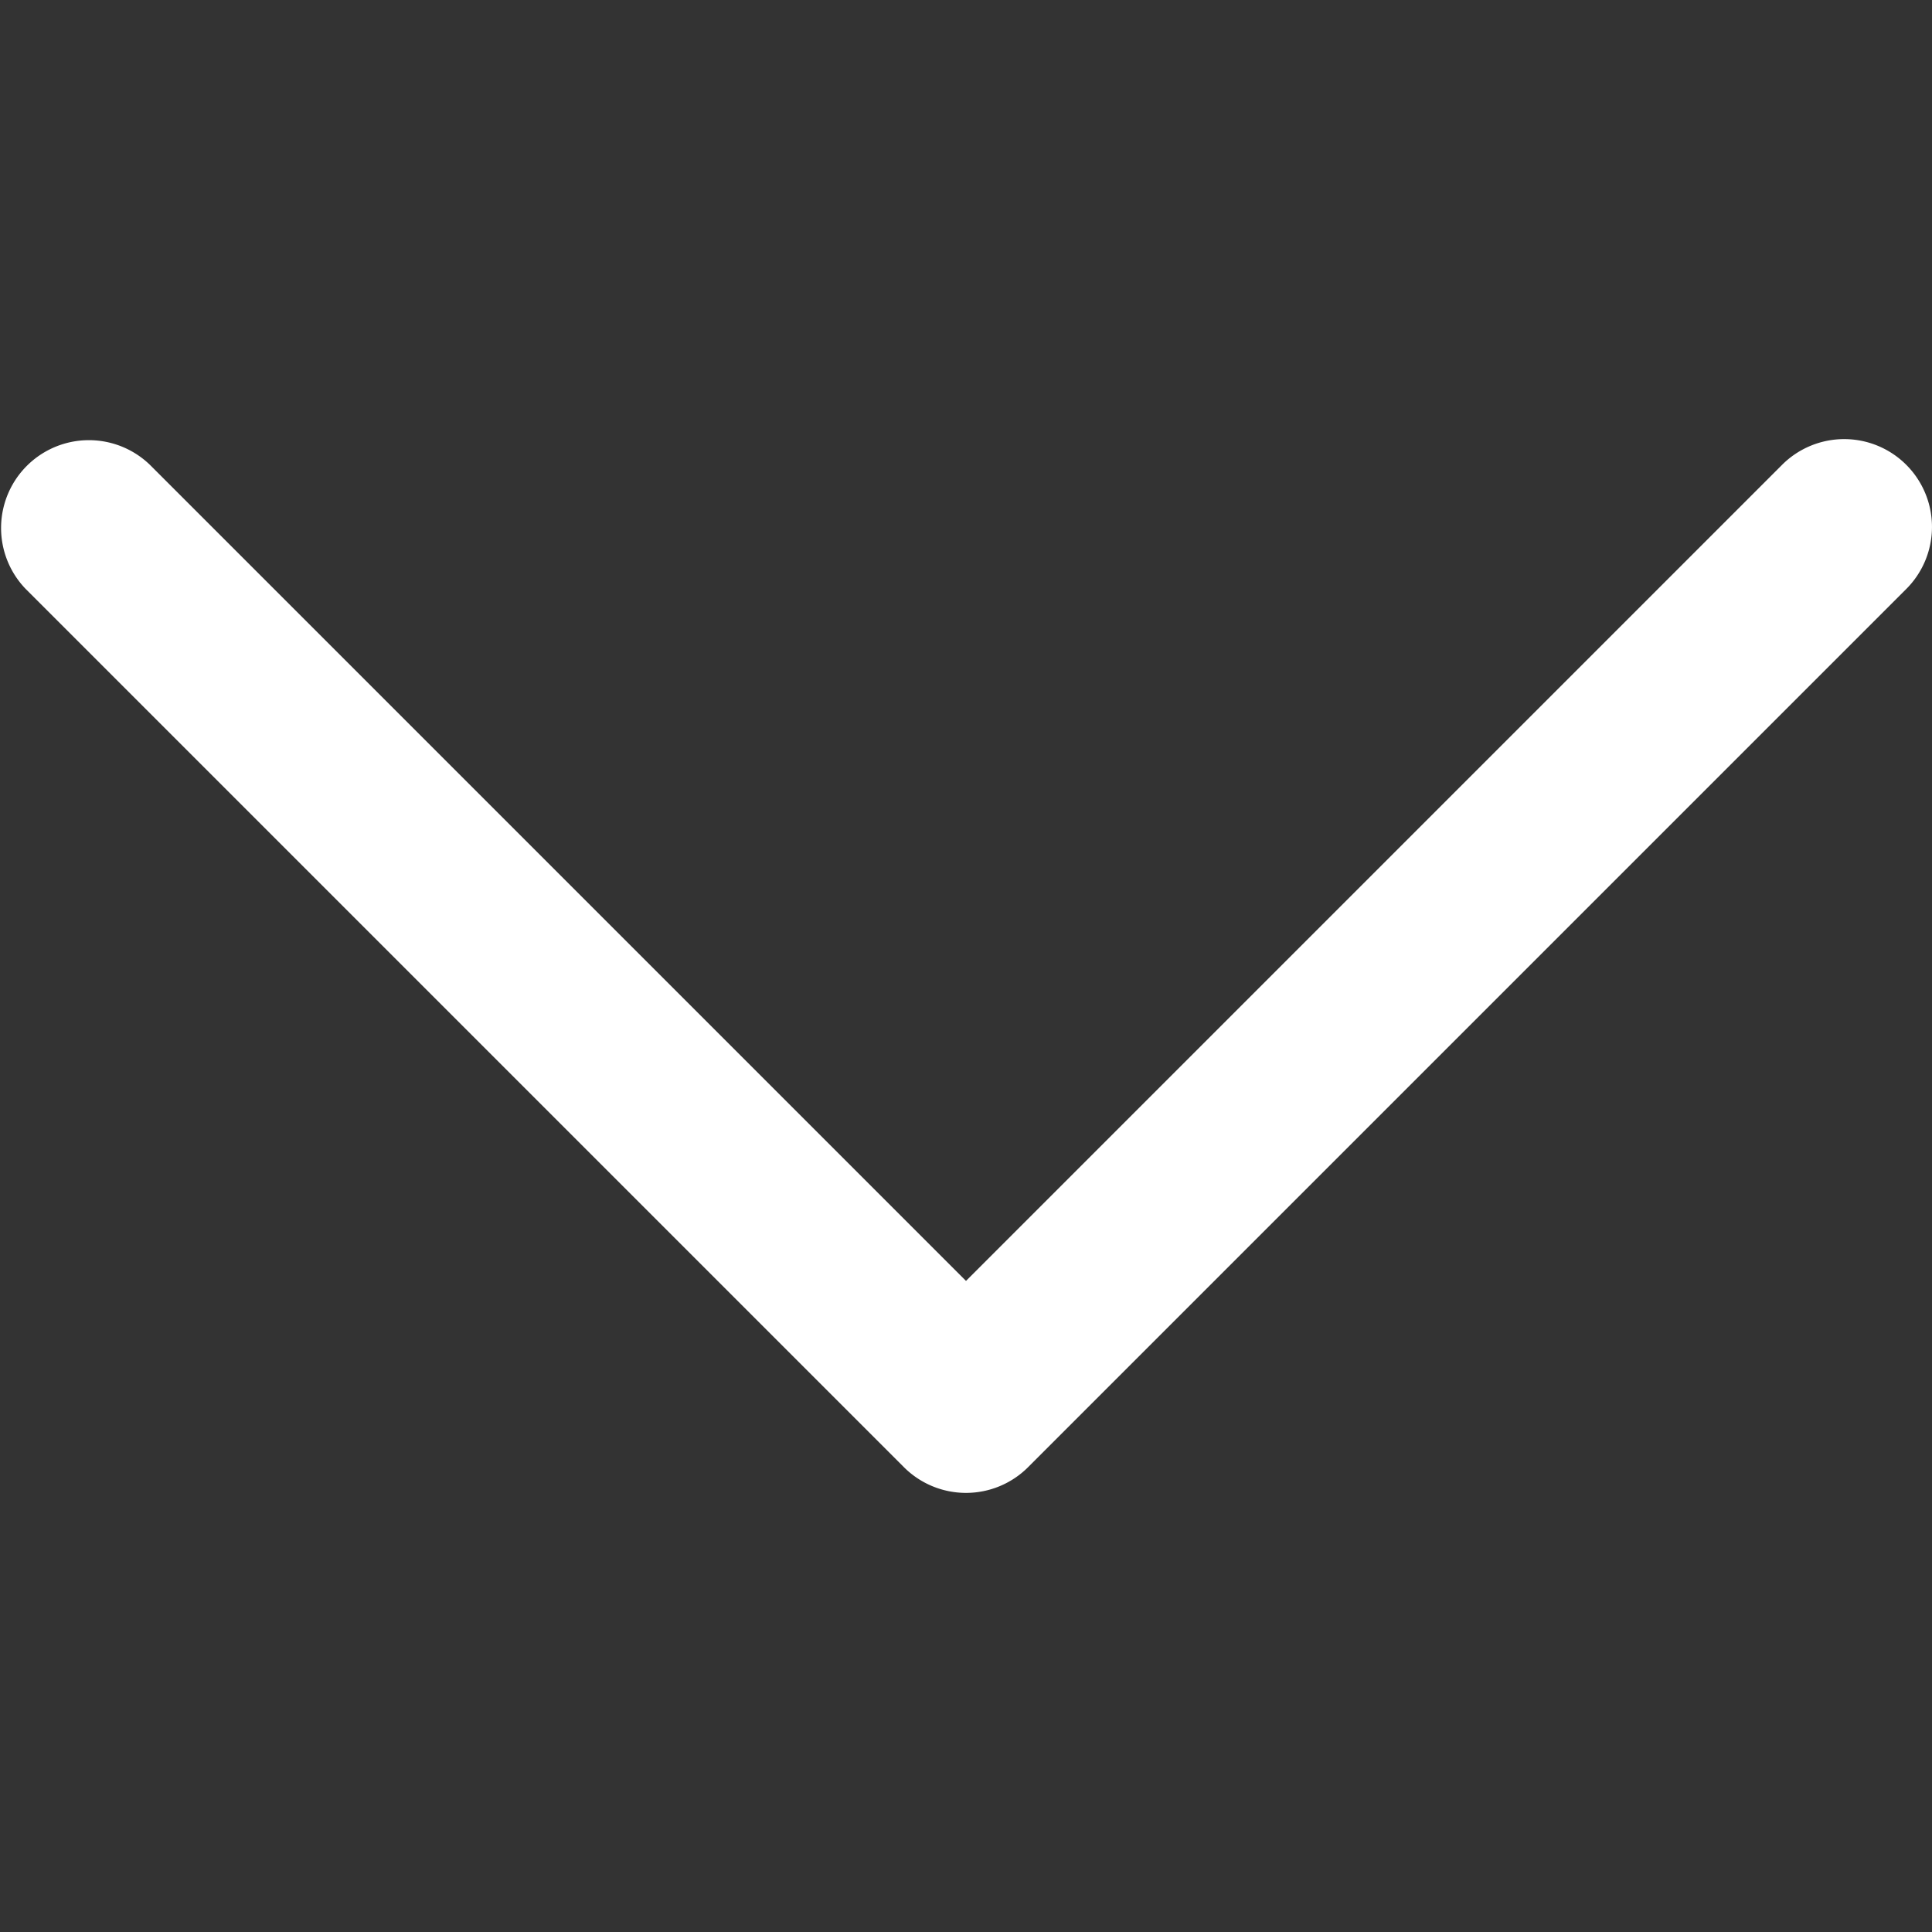 <svg version="1.1" id="Layer_1" xmlns="http://www.w3.org/2000/svg" xmlns:xlink="http://www.w3.org/1999/xlink" x="0px" y="0px" viewBox="0 0 22 22" style="enable-background:new 0 0 512 512;" xml:space="preserve" width="22" height="22"><rect x="0" y="0" width="22" height="22" fill="#333333" stroke="none"/><path style="fill:#fff;" d="M21.707 5.293a1 1 0 0 0 -1.414 0L11 14.586 1.707 5.293A1 1 0 0 0 0.293 6.707l10 10a1 1 0 0 0 1.414 0L21.707 6.707a1 1 0 0 0 0 -1.414"/></svg>